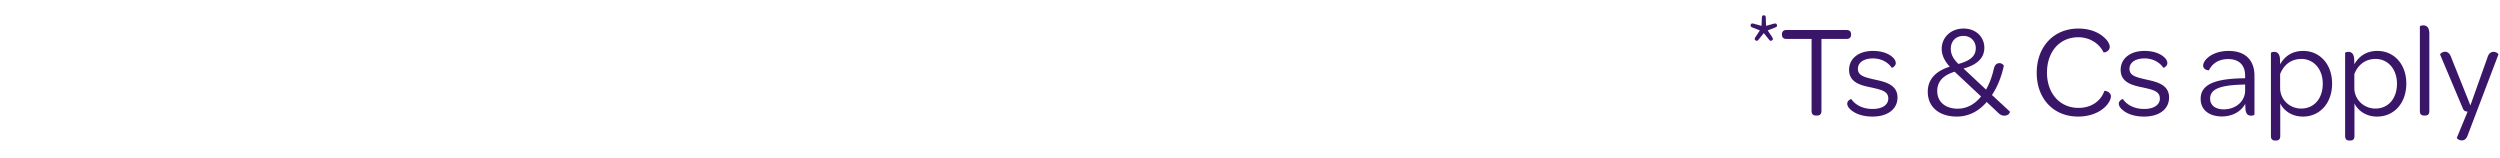 <svg width="95" height="6" viewBox="0 0 95 6" xmlns="http://www.w3.org/2000/svg"><path d="M66.717 1.537c.031.022.062.025.103-.025l.204-.254.205.254c.04.05.071.047.105.022l.013-.01c.024-.015.034-.046.006-.096l-.18-.272.3-.118c.047-.022.06-.04.053-.078l-.003-.015c-.006-.04-.037-.062-.099-.05l-.313.087-.012-.326c-.007-.058-.028-.07-.062-.074h-.013c-.043 0-.068.012-.071.074l-.016.326-.316-.087c-.059-.012-.084.006-.096.05V.96c-.006.037.003.056.05.078l.3.118-.18.272c-.027.05-.018.081.007.096z" fill="#3a1669"/><g fill="#3a1669"><path d="M68.84 4.22c0 .11.055.17.16.17h.05c.11 0 .165-.06.165-.17V1.48h.95c.115 0 .175-.055.175-.16V1.3c0-.105-.06-.16-.175-.16h-2.28c-.11 0-.17.055-.17.16v.02c0 .105.06.16.17.16h.955zM70.34 4.18c.155.135.425.25.815.25.585 0 .95-.29.95-.725 0-.49-.47-.595-.86-.68-.395-.09-.645-.15-.645-.41 0-.23.21-.395.575-.395.32 0 .58.155.71.355.01.01.155-.055.155-.18a.293.293 0 00-.09-.19c-.135-.145-.395-.27-.78-.27-.55 0-.905.295-.905.72 0 .485.46.59.825.665.405.09.665.145.665.425 0 .235-.22.395-.595.395-.39 0-.66-.16-.81-.375-.015-.005-.155.05-.155.175 0 .075.045.155.145.24zM74.36 4.43c.455 0 .84-.21 1.135-.555.15.145.3.28.445.42.095.09.165.1.23.1.165 0 .22-.135.205-.155l-.68-.63c.205-.305.365-.7.45-1.11 0-.015-.06-.1-.165-.1-.105 0-.18.06-.22.235-.06.27-.16.54-.29.77l-.855-.8c.485-.135.79-.38.79-.79 0-.41-.32-.73-.785-.73-.495 0-.835.34-.835.77 0 .265.13.485.305.68-.49.15-.835.45-.835.95 0 .595.45.945 1.105.945zm.06-2c-.18-.175-.29-.355-.29-.575 0-.27.17-.49.485-.49.28 0 .465.21.465.465 0 .32-.24.485-.66.6zm-.03 1.7c-.46 0-.775-.255-.775-.67 0-.41.285-.615.66-.735l1.005.94c-.22.28-.525.465-.89.465zM77.395 2.765c0 .98.63 1.665 1.575 1.665.46 0 .805-.165 1-.345.165-.15.245-.32.245-.42 0-.19-.24-.225-.25-.21-.12.355-.465.645-.98.645-.71 0-1.2-.55-1.2-1.34 0-.8.485-1.345 1.19-1.345.425 0 .795.23.96.575.015.015.235-.025.235-.215 0-.09-.075-.235-.215-.355-.19-.175-.515-.335-.975-.335-.945 0-1.585.695-1.585 1.68zM80.66 4.18c.155.135.425.25.815.25.585 0 .95-.29.95-.725 0-.49-.47-.595-.86-.68-.395-.09-.645-.15-.645-.41 0-.23.21-.395.575-.395.32 0 .58.155.71.355.01.01.155-.055.155-.18a.293.293 0 00-.09-.19c-.135-.145-.395-.27-.78-.27-.55 0-.905.295-.905.72 0 .485.46.59.825.665.405.09.665.145.665.425 0 .235-.22.395-.595.395-.39 0-.66-.16-.81-.375-.015-.005-.155.05-.155.175 0 .075.045.155.145.24zM83.625 3.76c0 .405.31.665.81.665.4 0 .725-.19.885-.48 0 .075.005.15.01.22.02.18.105.23.21.23.065 0 .13-.025.13-.04V2.88c0-.59-.345-.945-.98-.945-.395 0-.67.135-.825.285-.095.09-.145.195-.145.265 0 .18.21.19.22.185.12-.24.35-.425.73-.425.41 0 .645.225.645.63v.1h-.055c-1.125.015-1.635.245-1.635.785zm1.69-.32c0 .405-.35.715-.81.715-.32 0-.52-.155-.52-.405 0-.365.375-.515 1.245-.535l.085-.005zM87.52 1.935c-.415 0-.7.2-.875.51 0-.065-.005-.145-.005-.205-.015-.21-.115-.27-.22-.27-.07 0-.125.03-.125.04v3.16c0 .125.065.17.16.17h.04c.09 0 .155-.045.155-.17V3.93c.125.26.425.5.86.5.645 0 1.11-.51 1.11-1.255 0-.745-.475-1.24-1.1-1.24zm-.075 2.19c-.44 0-.8-.34-.8-.78v-.53c.135-.345.41-.575.81-.575.465 0 .81.385.81.94 0 .565-.33.945-.82.945zM90.34 1.935c-.415 0-.7.2-.875.51 0-.065-.005-.145-.005-.205-.015-.21-.115-.27-.22-.27-.07 0-.125.03-.125.04v3.16c0 .125.065.17.16.17h.04c.09 0 .155-.045.155-.17V3.93c.125.26.425.5.86.5.645 0 1.11-.51 1.11-1.255 0-.745-.475-1.24-1.1-1.24zm-.075 2.19c-.44 0-.8-.34-.8-.78v-.53c.135-.345.41-.575.81-.575.465 0 .81.385.81.94 0 .565-.33.945-.82.945zM92.115 4.39h.04c.095 0 .16-.04.16-.17V1.285c0-.26-.115-.32-.23-.32-.07 0-.13.025-.13.04V4.22c0 .13.065.17.16.17zM93.545 5.335c.095 0 .18-.045.235-.215l1.16-3.05c.005-.025-.085-.1-.175-.1-.09-.005-.19.04-.245.225l-.645 1.81-.73-1.825c-.055-.155-.135-.21-.225-.215-.11 0-.2.08-.195.11l.865 2.05c.035.085.085.11.18.115l-.41.995c-.005.025.085.1.185.1z"/></g></svg>